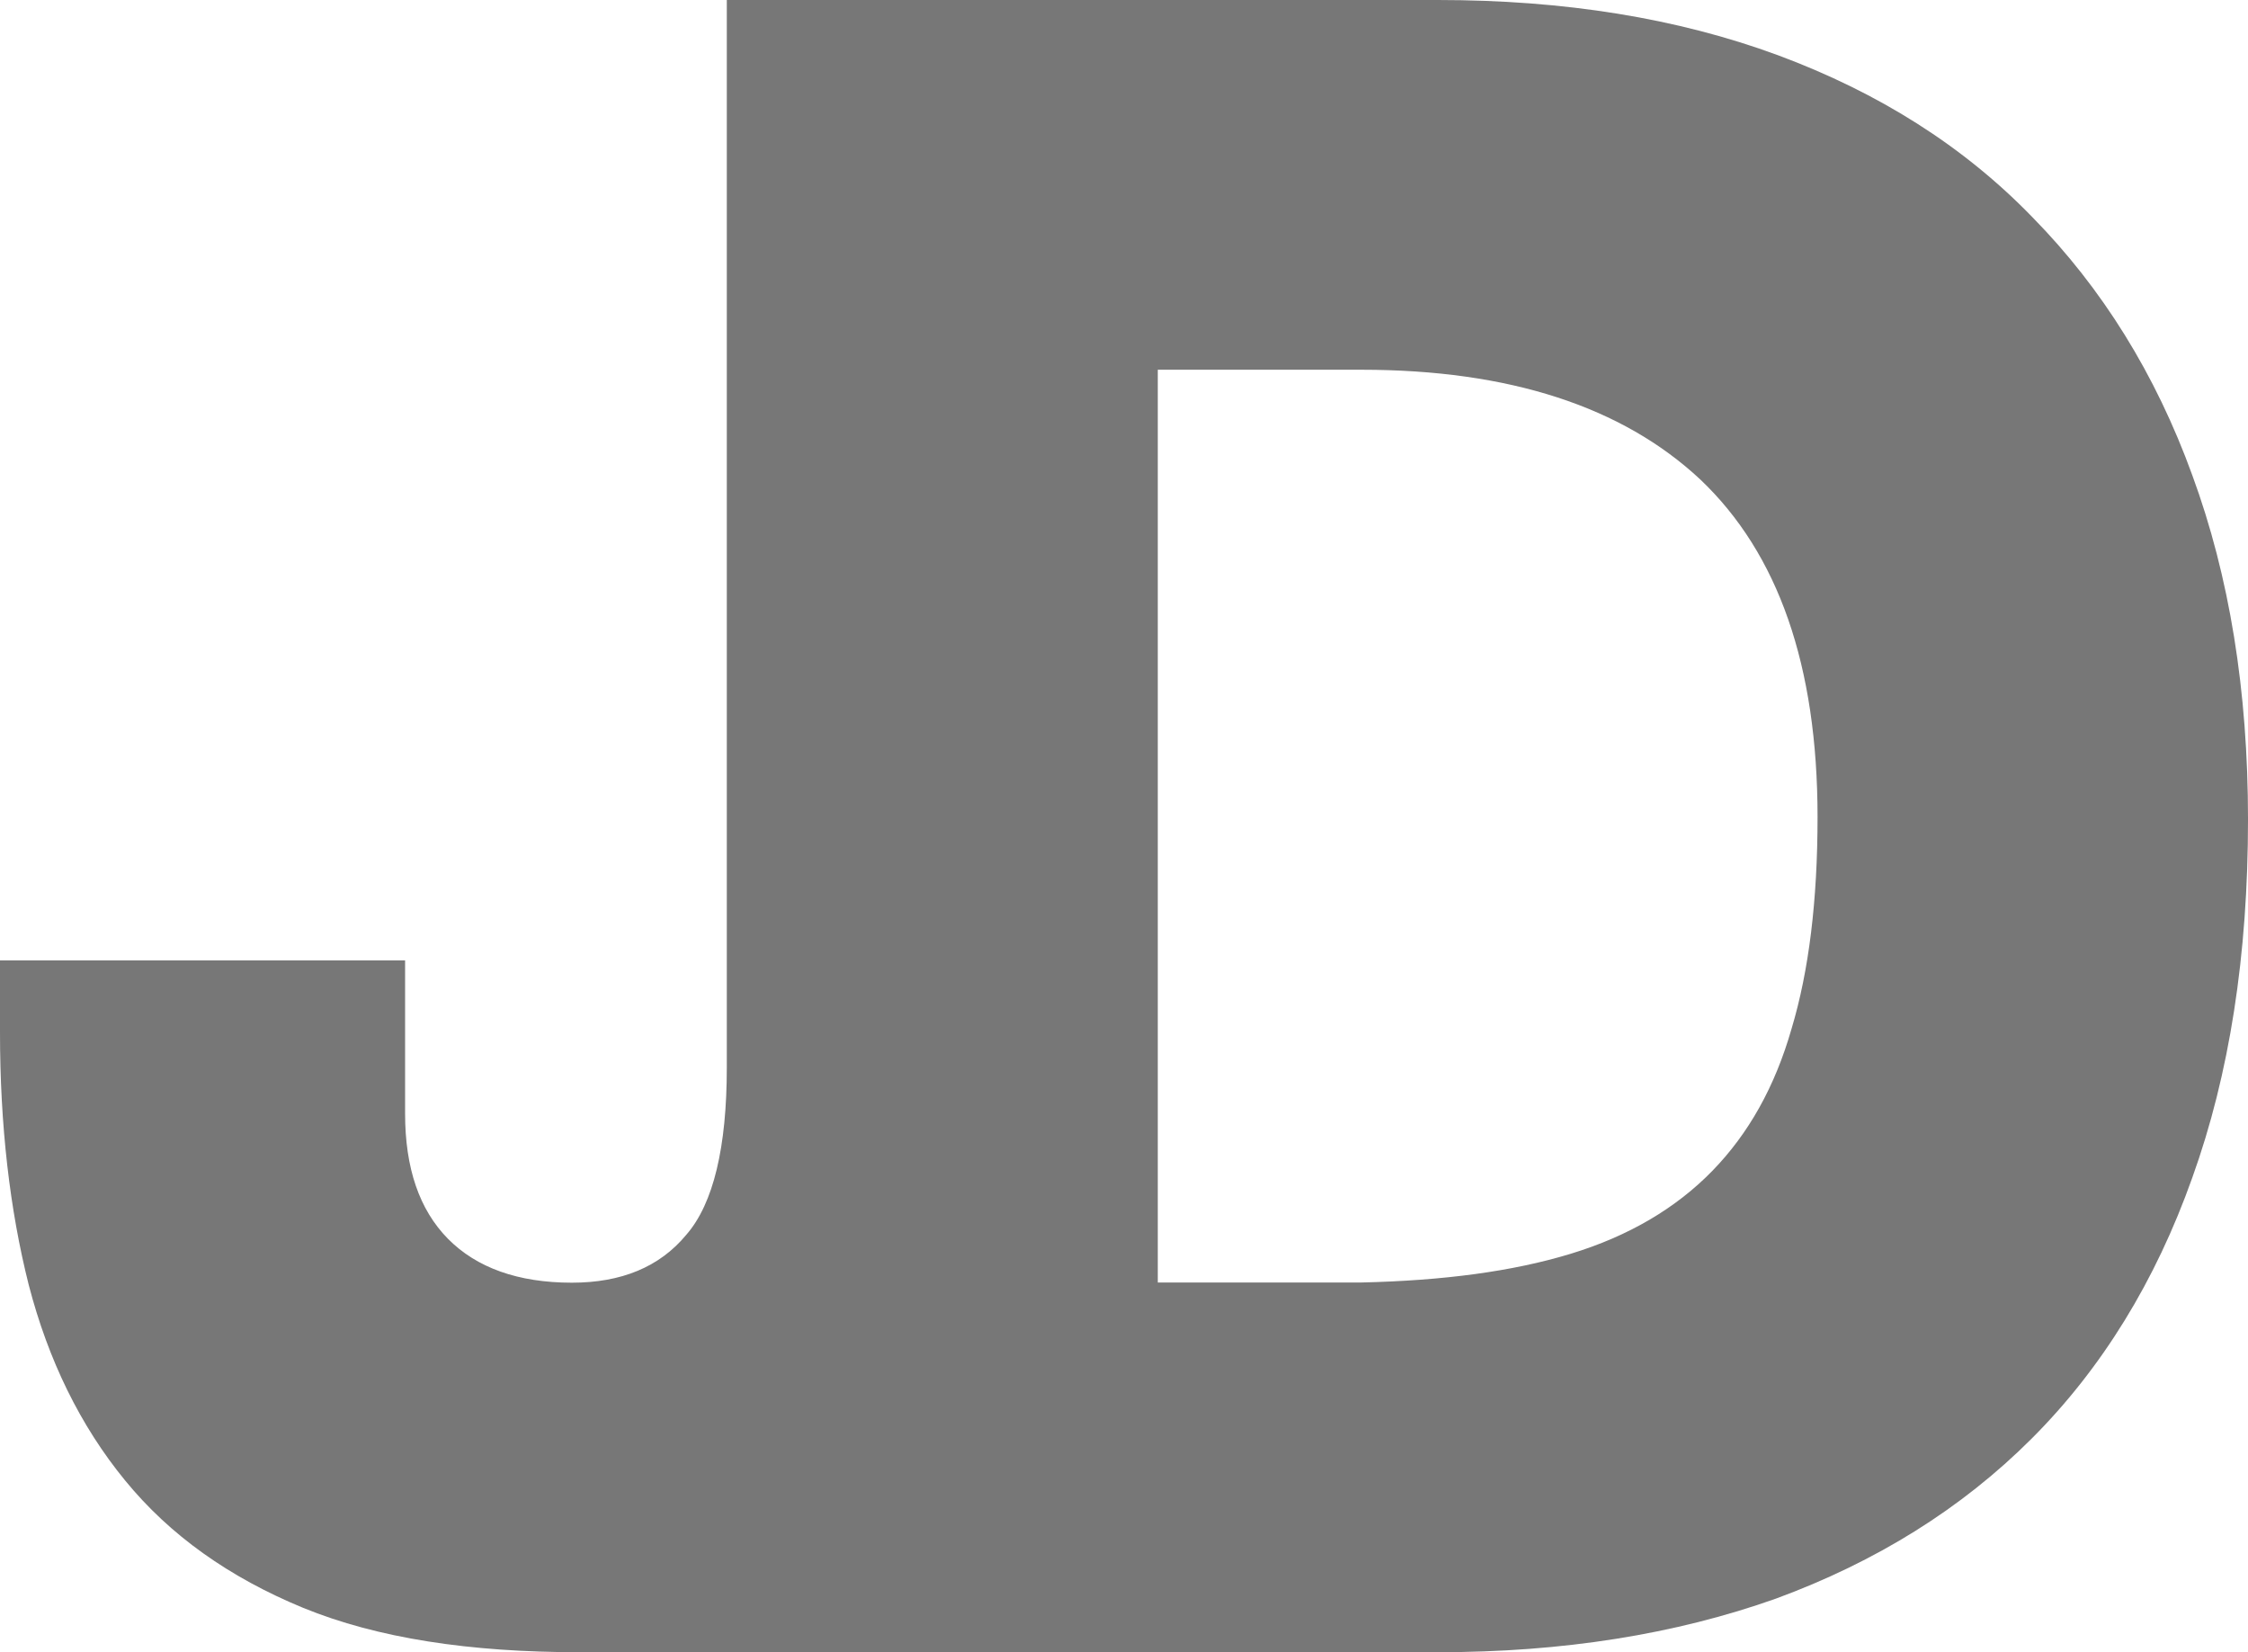 <?xml version="1.0" encoding="utf-8"?>
<!DOCTYPE svg PUBLIC "-//W3C//DTD SVG 1.1//EN" "http://www.w3.org/Graphics/SVG/1.1/DTD/svg11.dtd">
<svg version="1.1" id="Layer_1" xmlns="http://www.w3.org/2000/svg" xmlns:xlink="http://www.w3.org/1999/xlink" x="0px" y="0px"
	 width="143.084px" height="105.151px" viewBox="0 0 143.084 105.151" >
<path fill="#777" d="M139.535,30.236c-2.333-6.432-5.74-11.895-10.15-16.389c-4.412-4.563-9.837-7.961-16.209-10.329
	C106.769,1.153,99.562,0,91.516,0H46.261v67.932c0,5.075-0.849,8.671-2.581,10.655c-1.699,2.053-4.139,3.047-7.281,3.047
	c-3.431,0-6.072-0.955-7.89-2.798c-1.817-1.846-2.725-4.493-2.725-7.961v-9.752H0v4.59c0,5.88,0.62,11.277,1.83,16.065
	c1.242,4.782,3.273,8.954,6.132,12.442c2.855,3.493,6.633,6.17,11.333,8.108c4.732,1.935,10.602,2.824,17.585,2.824h9.381h45.255
	c7.961,0,15.11-1.135,21.518-3.41c6.369-2.34,11.808-5.713,16.28-10.185c4.47-4.467,7.889-10.028,10.222-16.601
	c2.366-6.575,3.549-14.155,3.549-22.809C143.084,43.949,141.9,36.668,139.535,30.236z M114.038,65.45
	c-1.065,3.728-2.751,6.709-5.056,9.075c-2.309,2.366-5.31,4.142-9.002,5.267c-3.693,1.126-8.117,1.712-13.338,1.83H73.692V23.531
	h12.949c9.431,0,16.626,2.352,21.587,6.99c4.96,4.712,7.458,11.848,7.458,21.48C115.686,57.307,115.136,61.792,114.038,65.45z"/>
</svg>

